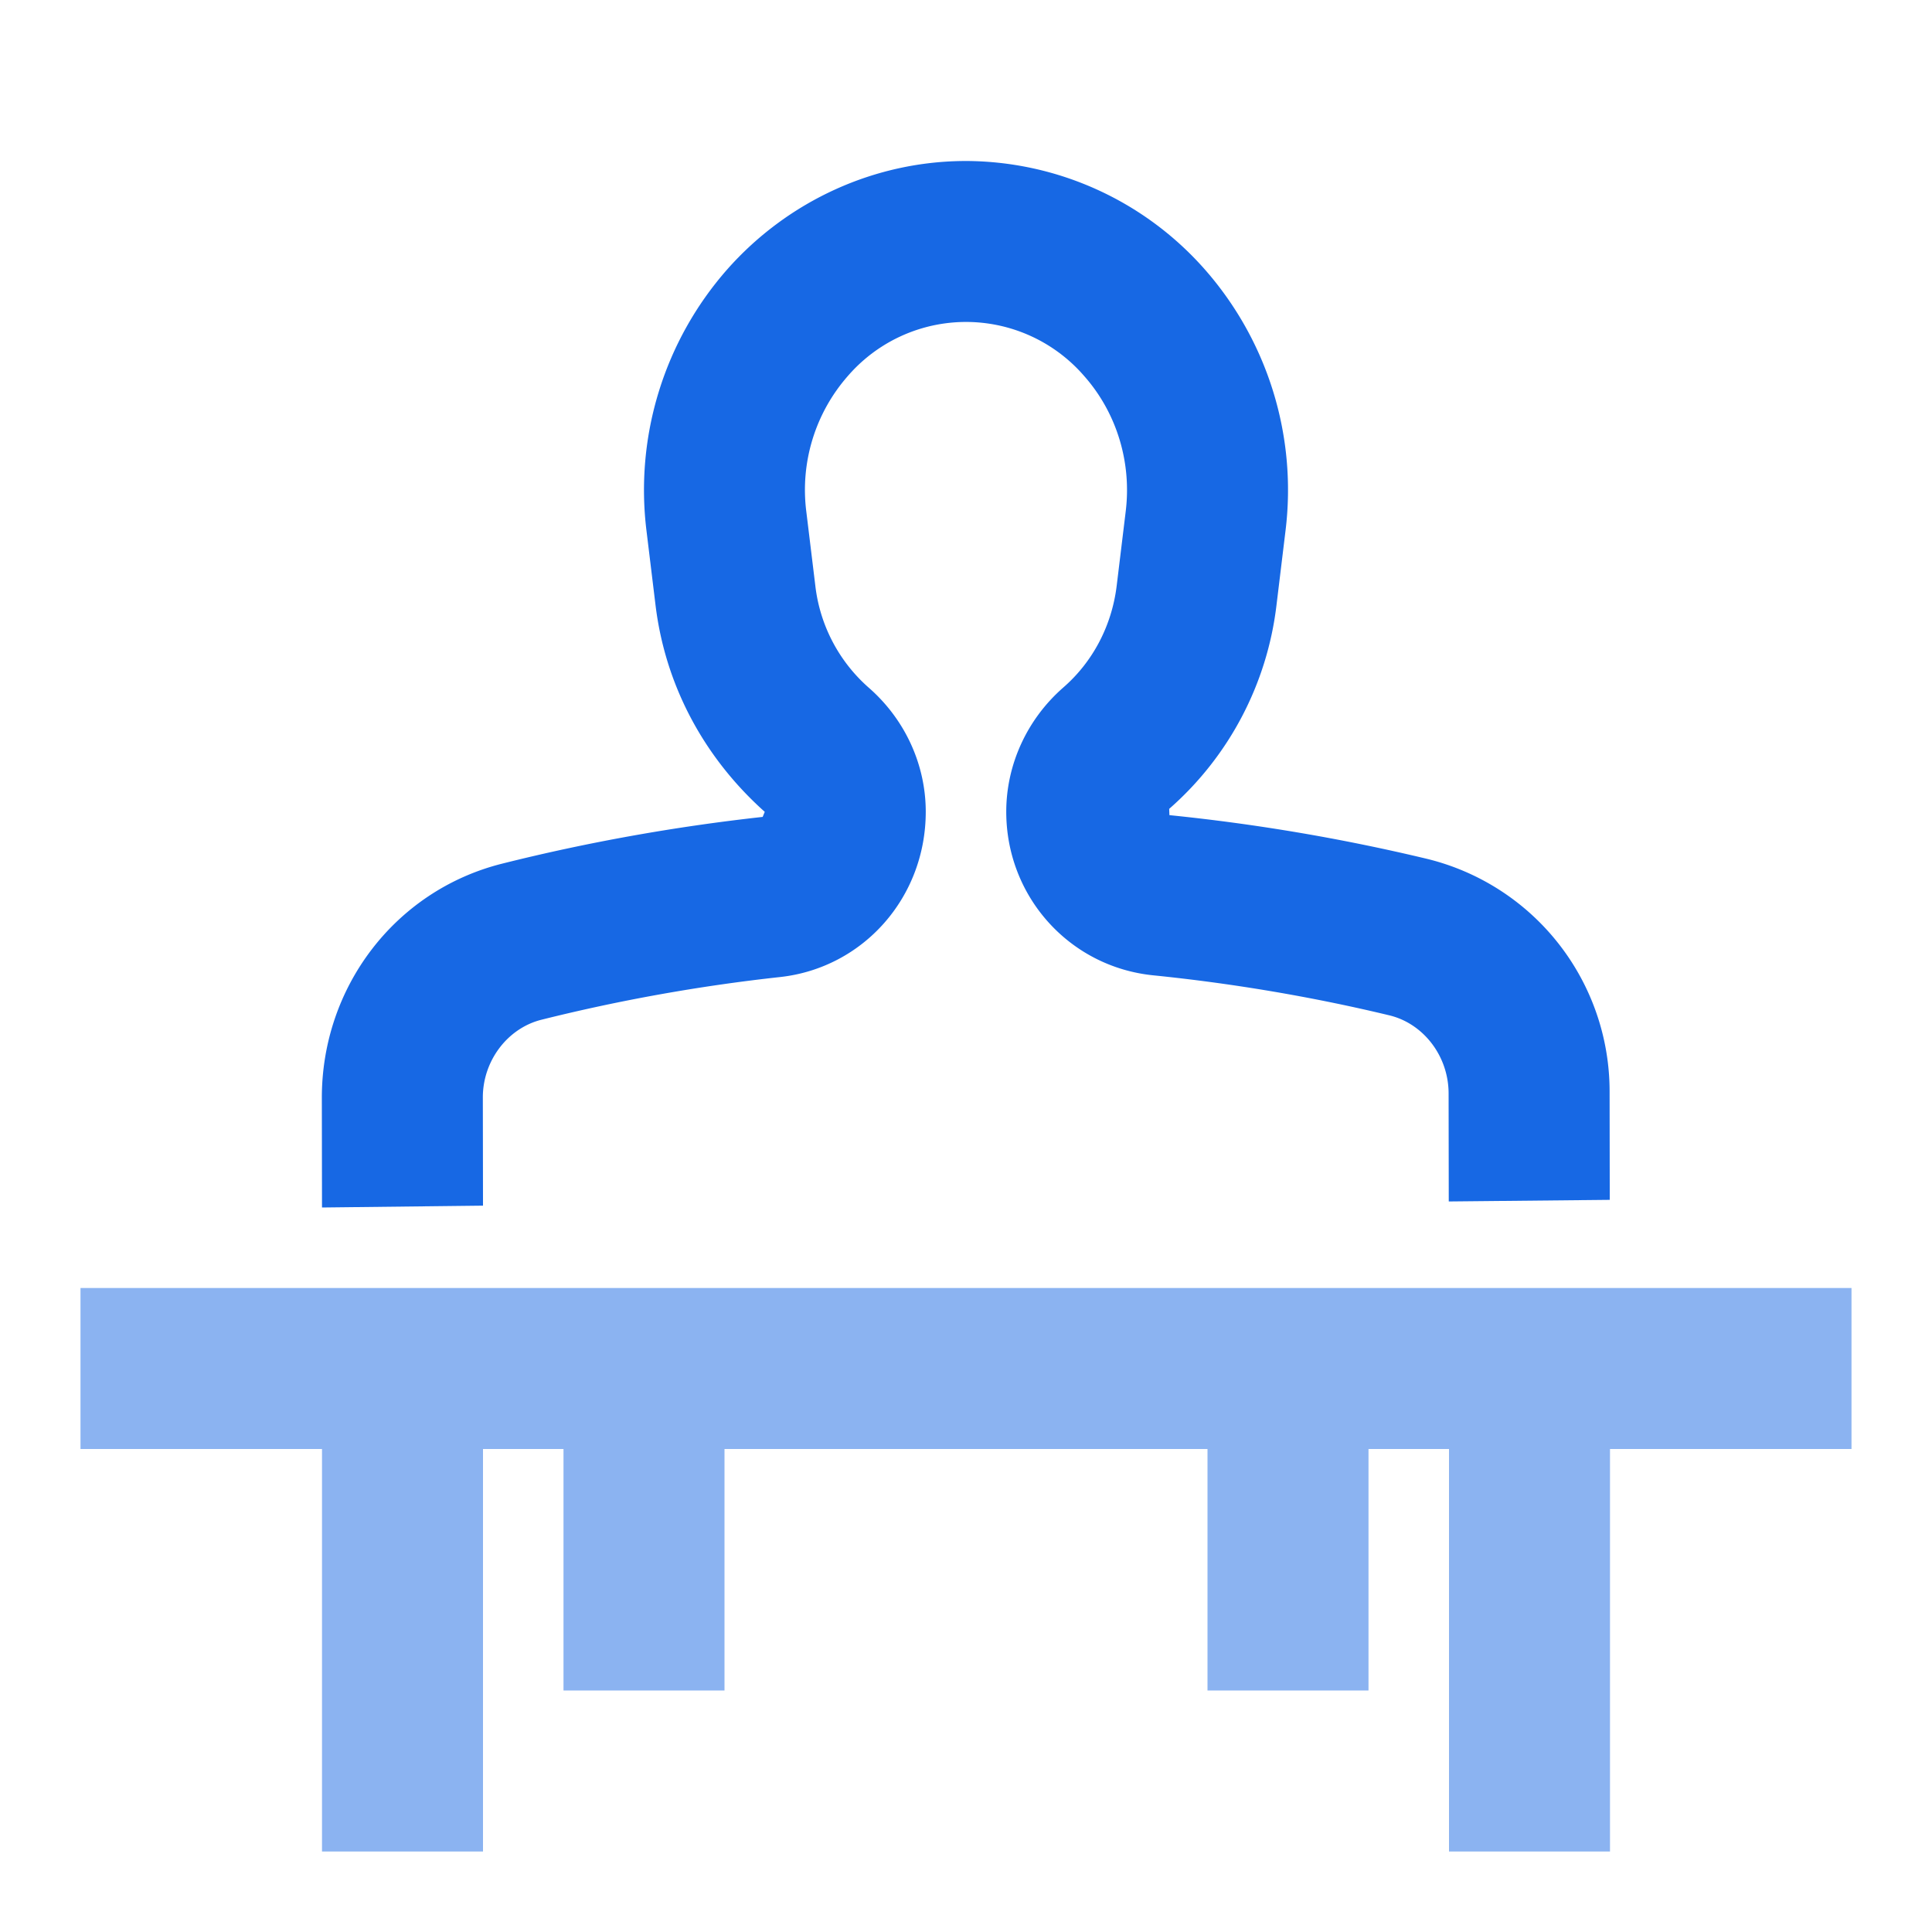 <?xml version="1.0" standalone="no"?><!DOCTYPE svg PUBLIC "-//W3C//DTD SVG 1.1//EN" "http://www.w3.org/Graphics/SVG/1.1/DTD/svg11.dtd"><svg t="1661739499208" class="icon" viewBox="0 0 1024 1024" version="1.1" xmlns="http://www.w3.org/2000/svg" p-id="2701" xmlns:xlink="http://www.w3.org/1999/xlink" width="128" height="128"><path d="M256 639.019l-0.085-57.173c-0.085-19.413 12.928-36.779 30.976-41.344 41.429-10.368 84.053-18.005 126.635-22.656 43.947-4.864 77.141-42.112 77.141-87.595 0-25.003-11.008-49.024-30.293-65.835a84.907 84.907 0 0 1-28.245-54.059l-4.779-39.296a91.435 91.435 0 0 1 22.059-71.808 82.773 82.773 0 0 1 125.184 0c17.195 19.413 25.259 45.611 22.059 71.765l-4.779 39.381c-2.56 21.163-12.629 40.363-28.331 54.016-19.2 16.811-30.208 40.832-30.208 65.835 0 44.971 33.536 82.219 77.952 86.699 42.155 4.267 84.267 11.392 125.099 21.205 18.091 4.352 31.317 21.589 31.403 41.216l0.085 57.429 85.333-0.853-0.085-57.301a126.891 126.891 0 0 0-96.768-123.435 1033.643 1033.643 0 0 0-136.533-23.168l-0.128-3.328a170.155 170.155 0 0 0 56.875-107.989l4.779-39.381a176.981 176.981 0 0 0-42.88-138.667A169.387 169.387 0 0 0 512 85.333c-48.085 0-94.165 20.907-126.464 57.344a176.981 176.981 0 0 0-42.88 138.667l4.779 39.339c5.12 42.112 25.301 80.469 57.899 109.611l-1.109 2.688c-46.464 5.12-92.928 13.44-138.155 24.789-56.533 14.208-95.787 65.451-95.488 124.757L170.667 640l85.333-0.981z" fill="#1768E4" p-id="2702"></path><path d="M981.333 682.667H42.667v85.333h128v213.333h85.333v-213.333h42.667v128h85.333v-128h256v128h85.333v-128h42.667v213.333h85.333v-213.333h128z" fill="#8BB3F1" p-id="2703"></path></svg>